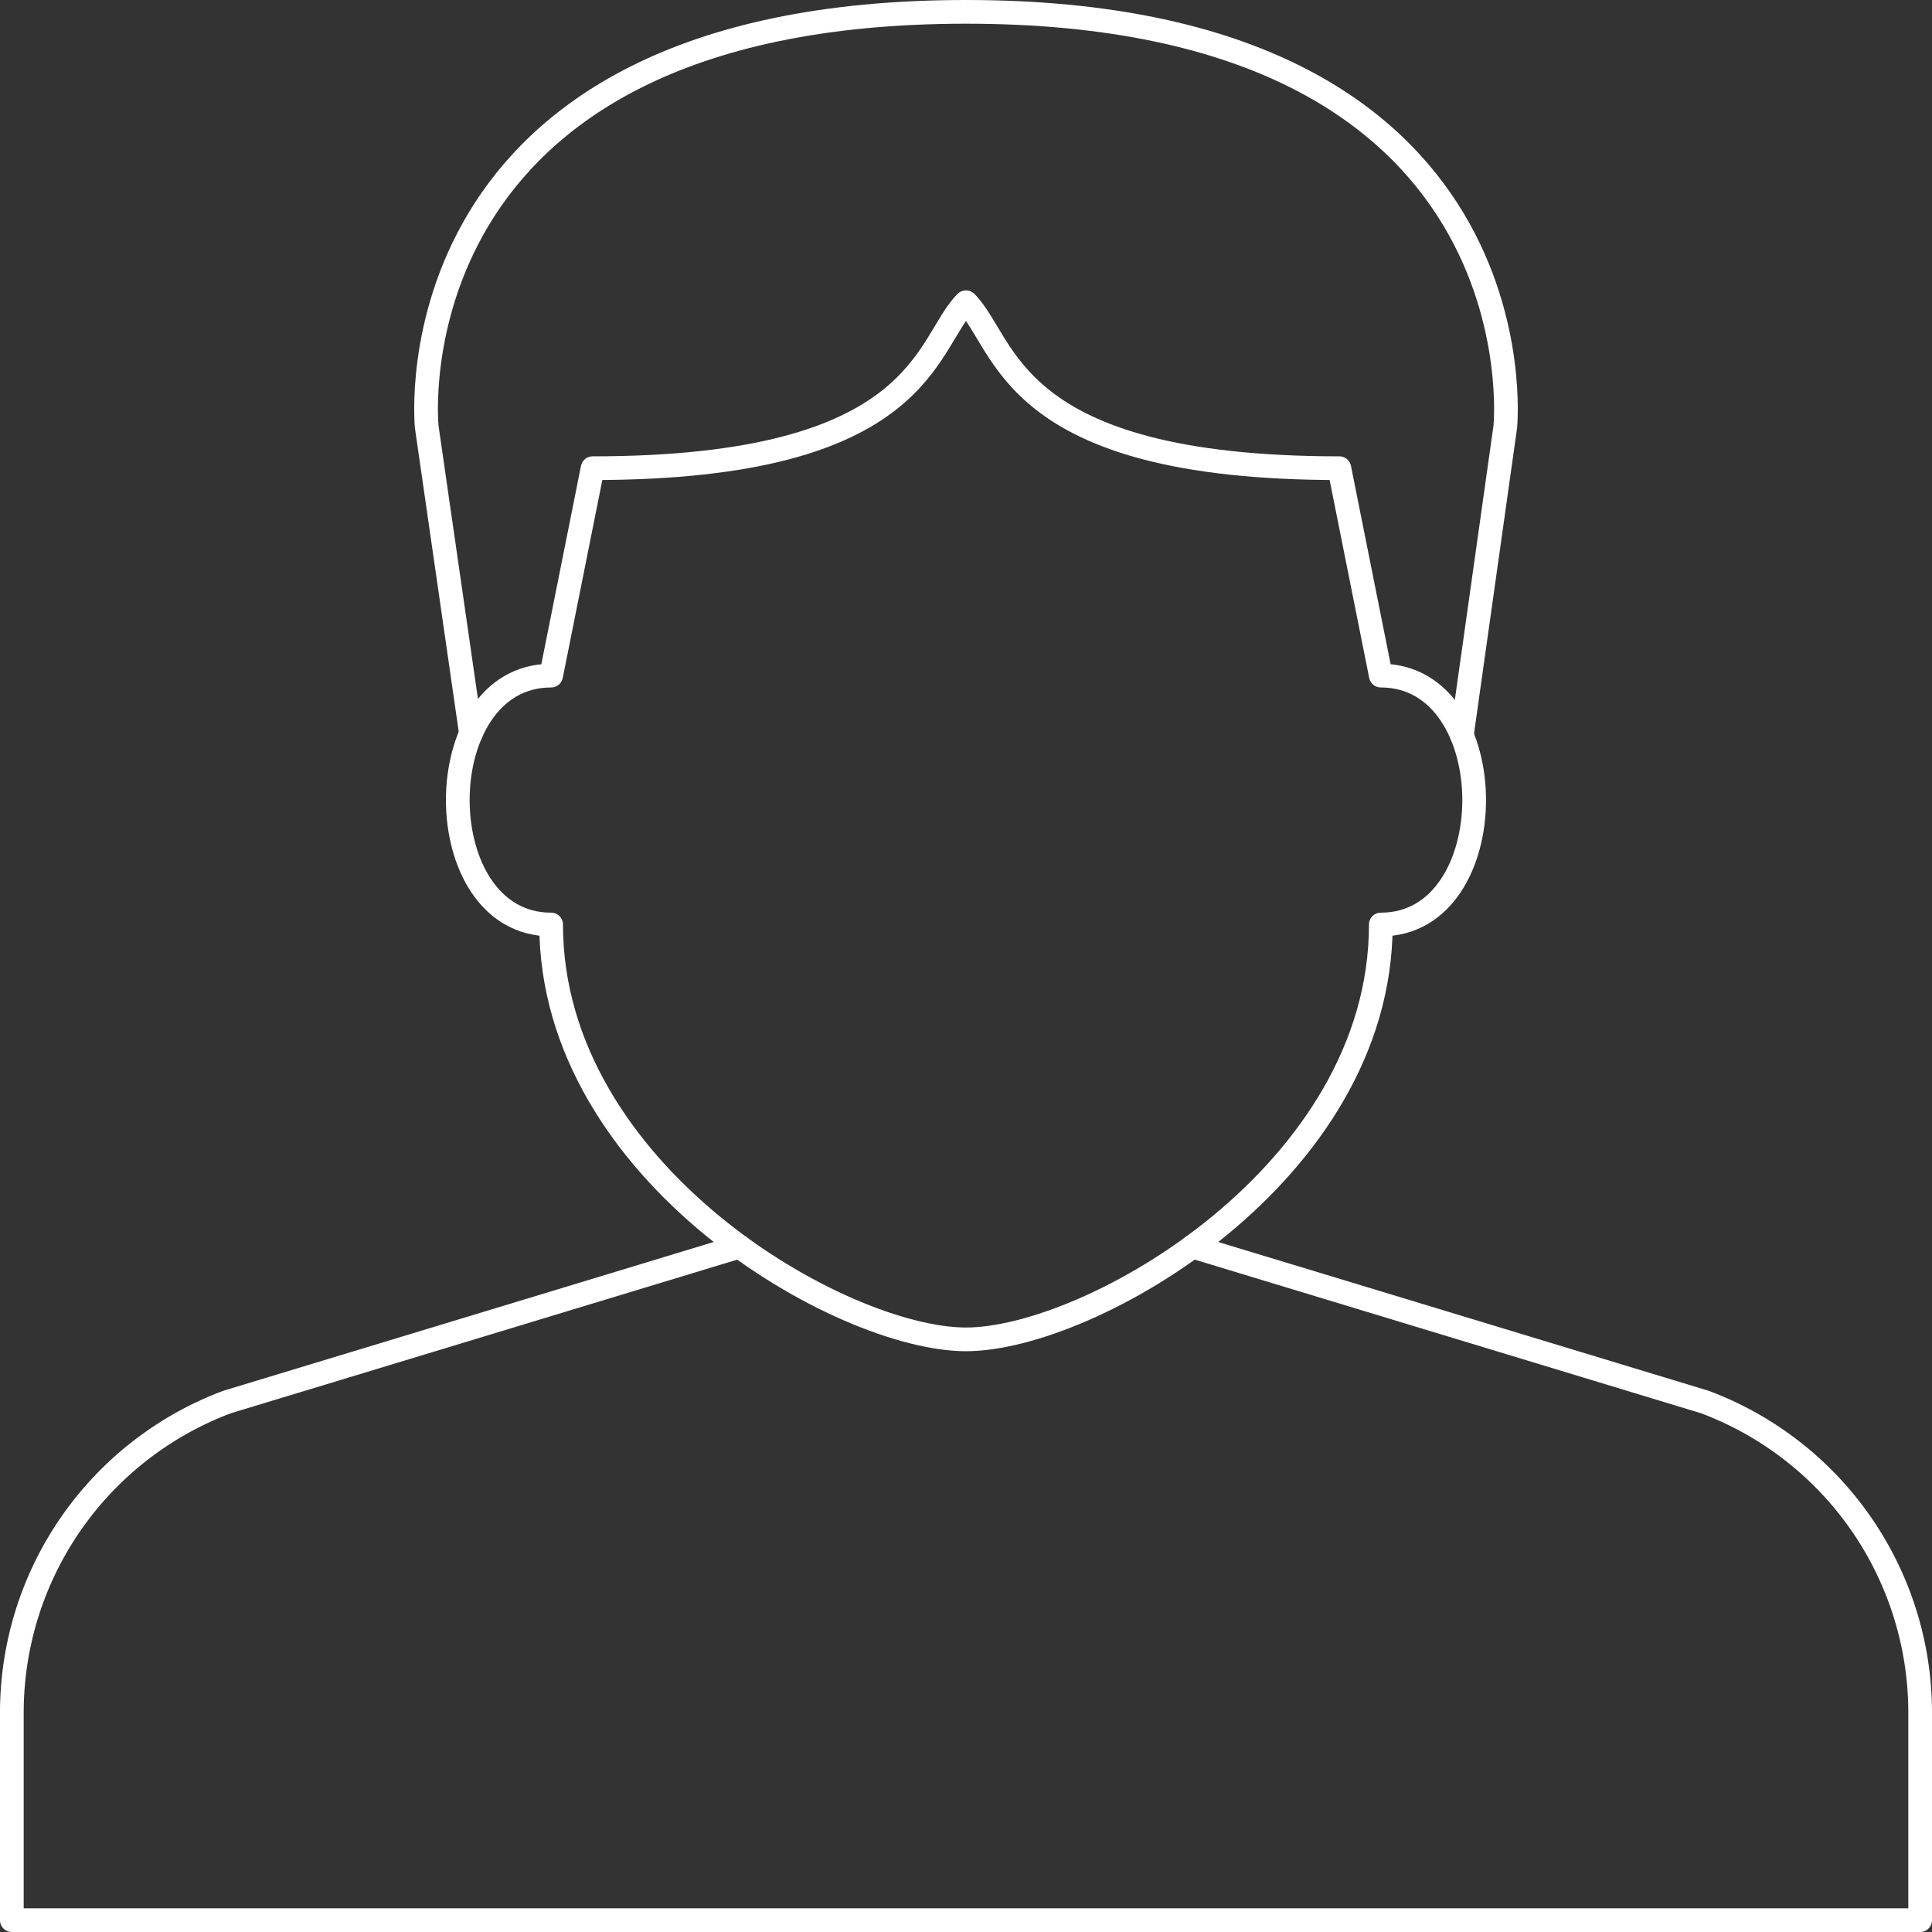 <svg xmlns="http://www.w3.org/2000/svg" width="81.5" height="81.5"><rect width="100%" height="100%" fill="#333333" stroke="none"/><g fill="none" stroke="#fff" stroke-linecap="round" stroke-linejoin="round" data-name="Groupe 68"><path d="M40.749 56.5c5.25 0 17.5-7 17.5-17.5 5.25 0 5.25-10.5 0-10.5l-1.75-8.75c-14 0-14-5.25-15.75-7-1.75 1.75-1.75 7-15.75 7l-1.75 8.75c-5.25 0-5.25 10.5 0 10.5 0 10.5 12.251 17.5 17.5 17.5Z" data-name="Tracé 66"/><path d="M61.666 31.015 63.5 18S65.25.5 40.75.5 18 18 18 18l1.866 12.934" data-name="Tracé 67"/><path d="M31.193 52.586 9.584 59.142A13.994 13.994 0 0 0 .5 72.25V81H81v-8.75a13.994 13.994 0 0 0-9.085-13.108l-21.609-6.556" data-name="Tracé 68"/></g></svg>